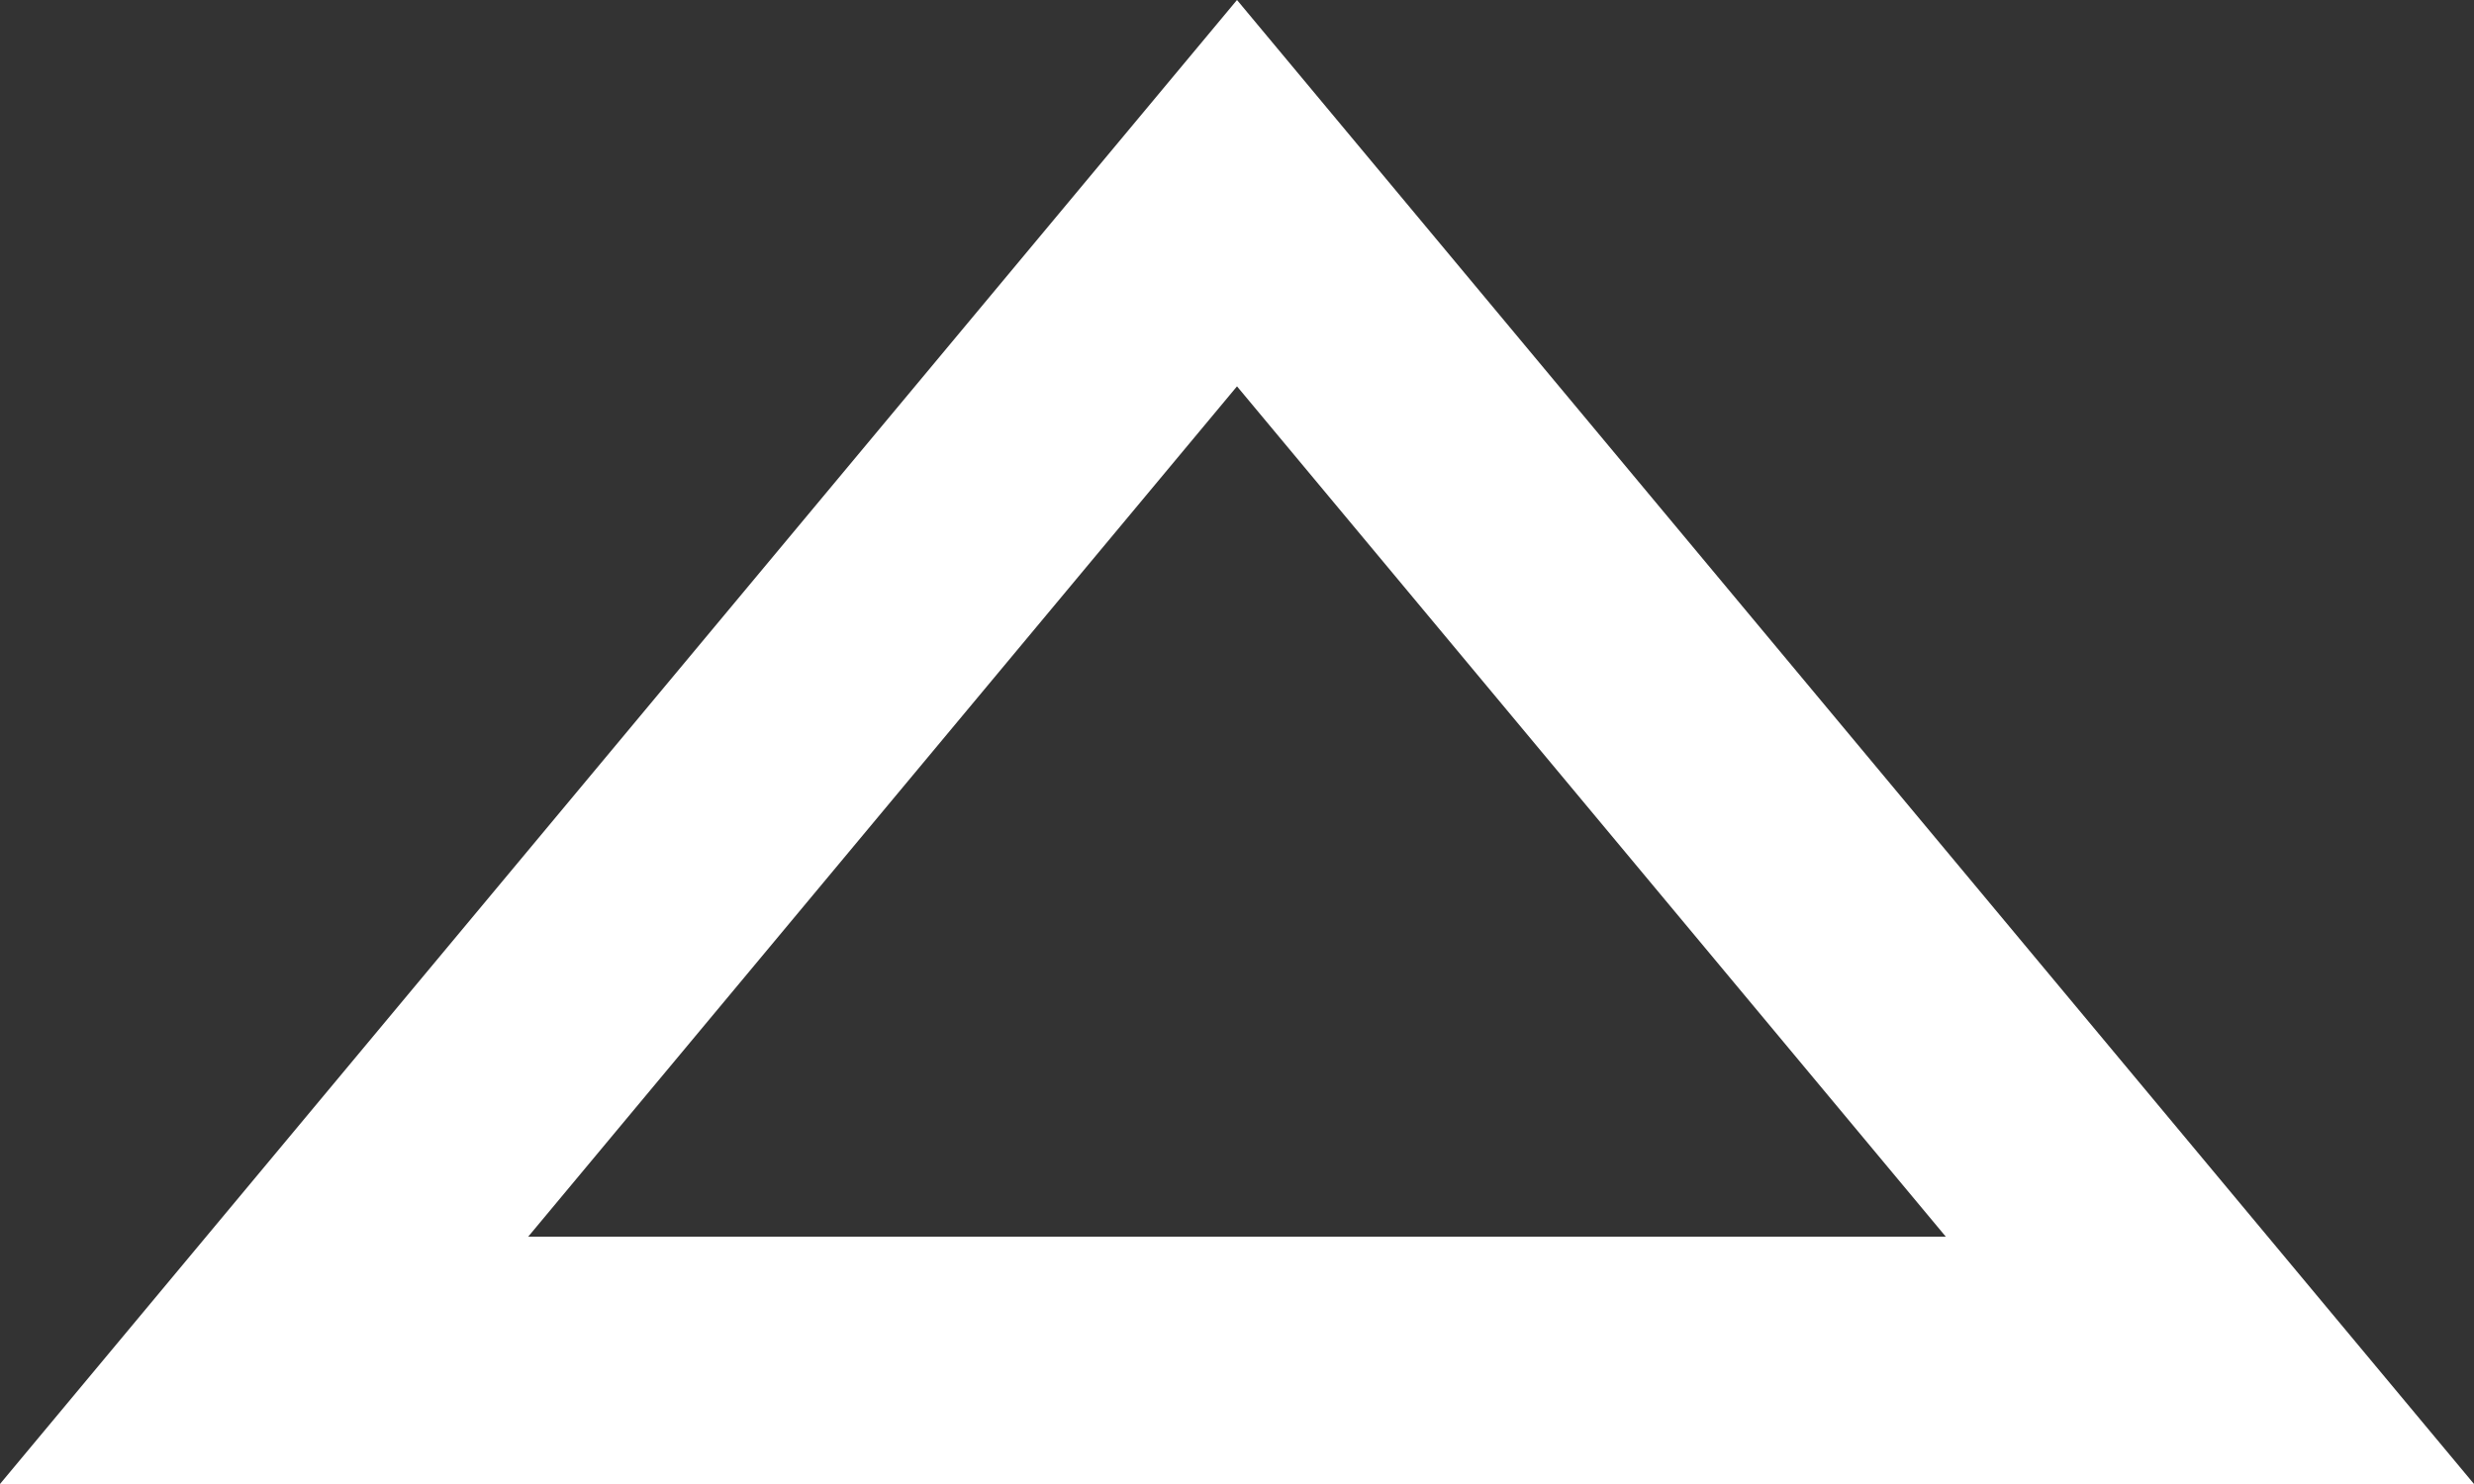 <svg width="20" height="12" viewBox="0 0 20 12" fill="none" xmlns="http://www.w3.org/2000/svg">
<rect x="0" y="0" width="20" height="12" fill="#333333" stroke="none"/>
<path d="M10 1.562L17.865 11H2.135L10 1.562Z" stroke="white" stroke-width="2"/>
</svg>
